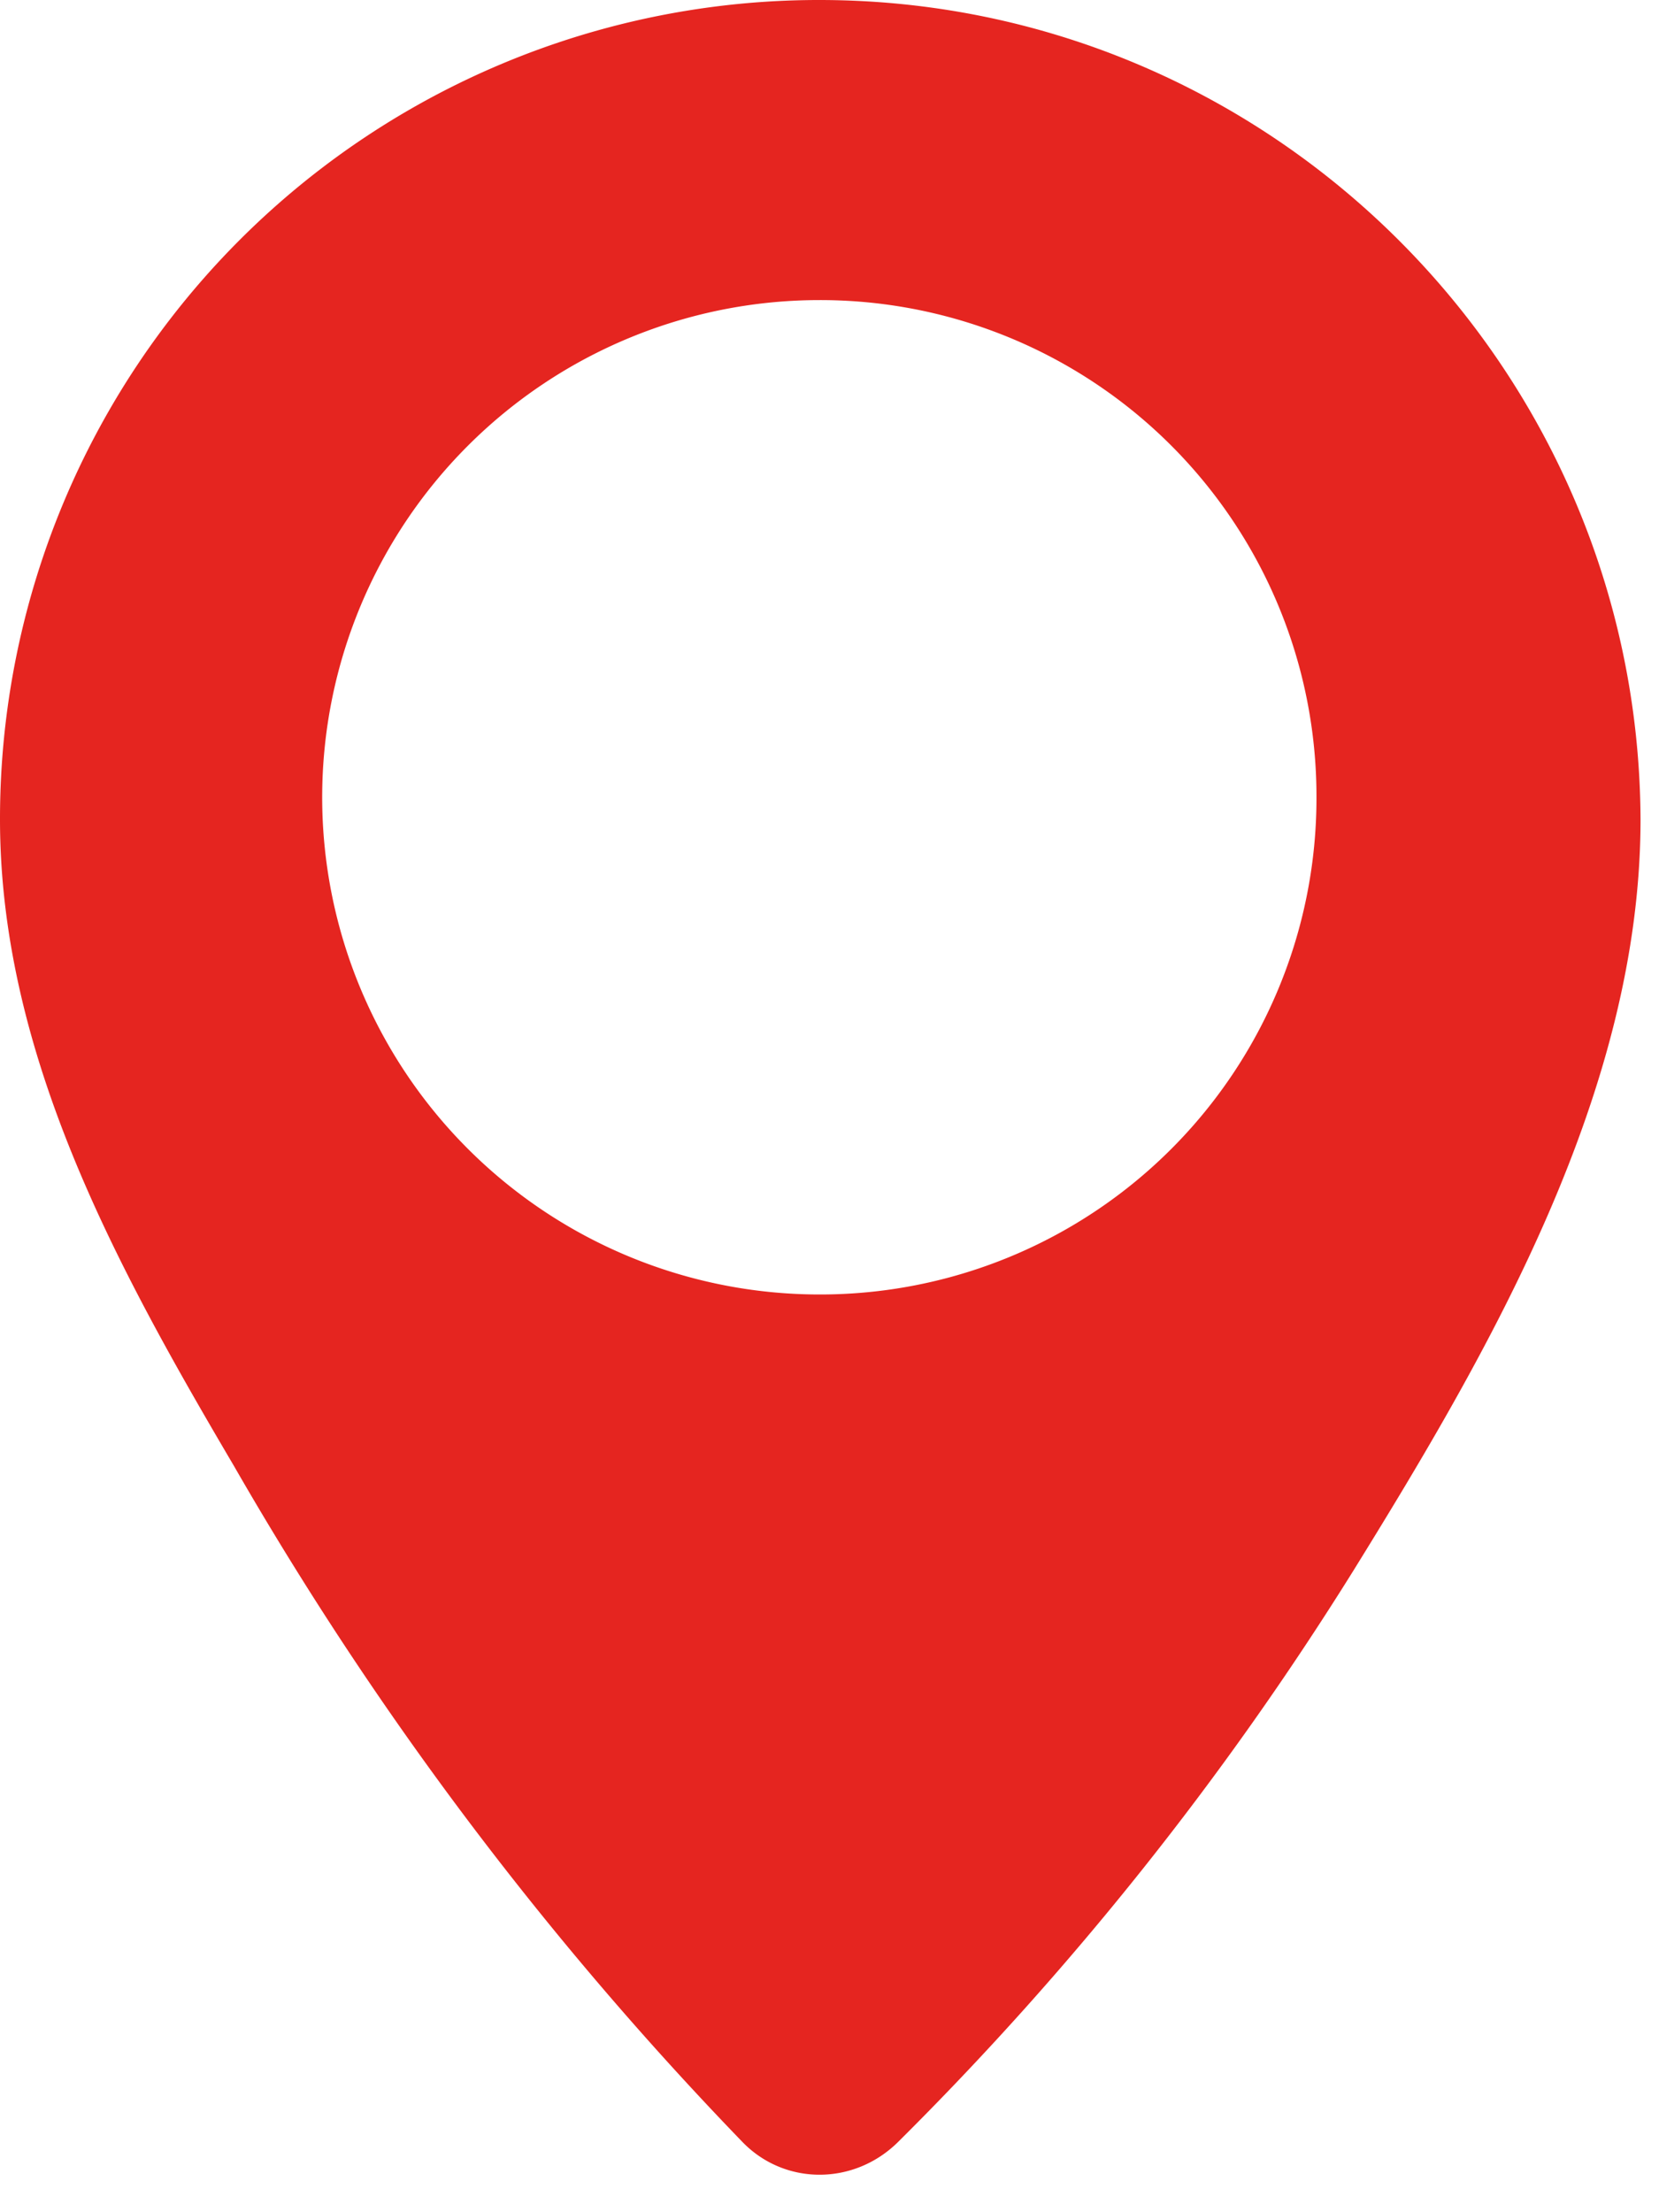 <svg width="15" height="20" viewBox="0 0 15 20" fill="none" xmlns="http://www.w3.org/2000/svg"><path d="M7.408 0A7.403 7.403 0 000 7.408c0 2.13 1.065 4.062 2.114 5.843a31.07 31.07 0 004.595 6.11c.383.4 1.015.4 1.415 0a28.58 28.58 0 004.112-5.16c1.248-2.015 2.597-4.346 2.597-6.793C14.816 3.329 11.503 0 7.408 0zm0 11.703a4.497 4.497 0 01-4.495-4.495 4.497 4.497 0 014.495-4.495 4.487 4.487 0 014.495 4.495 4.487 4.487 0 01-4.495 4.495z" fill="#E52520"/></svg>